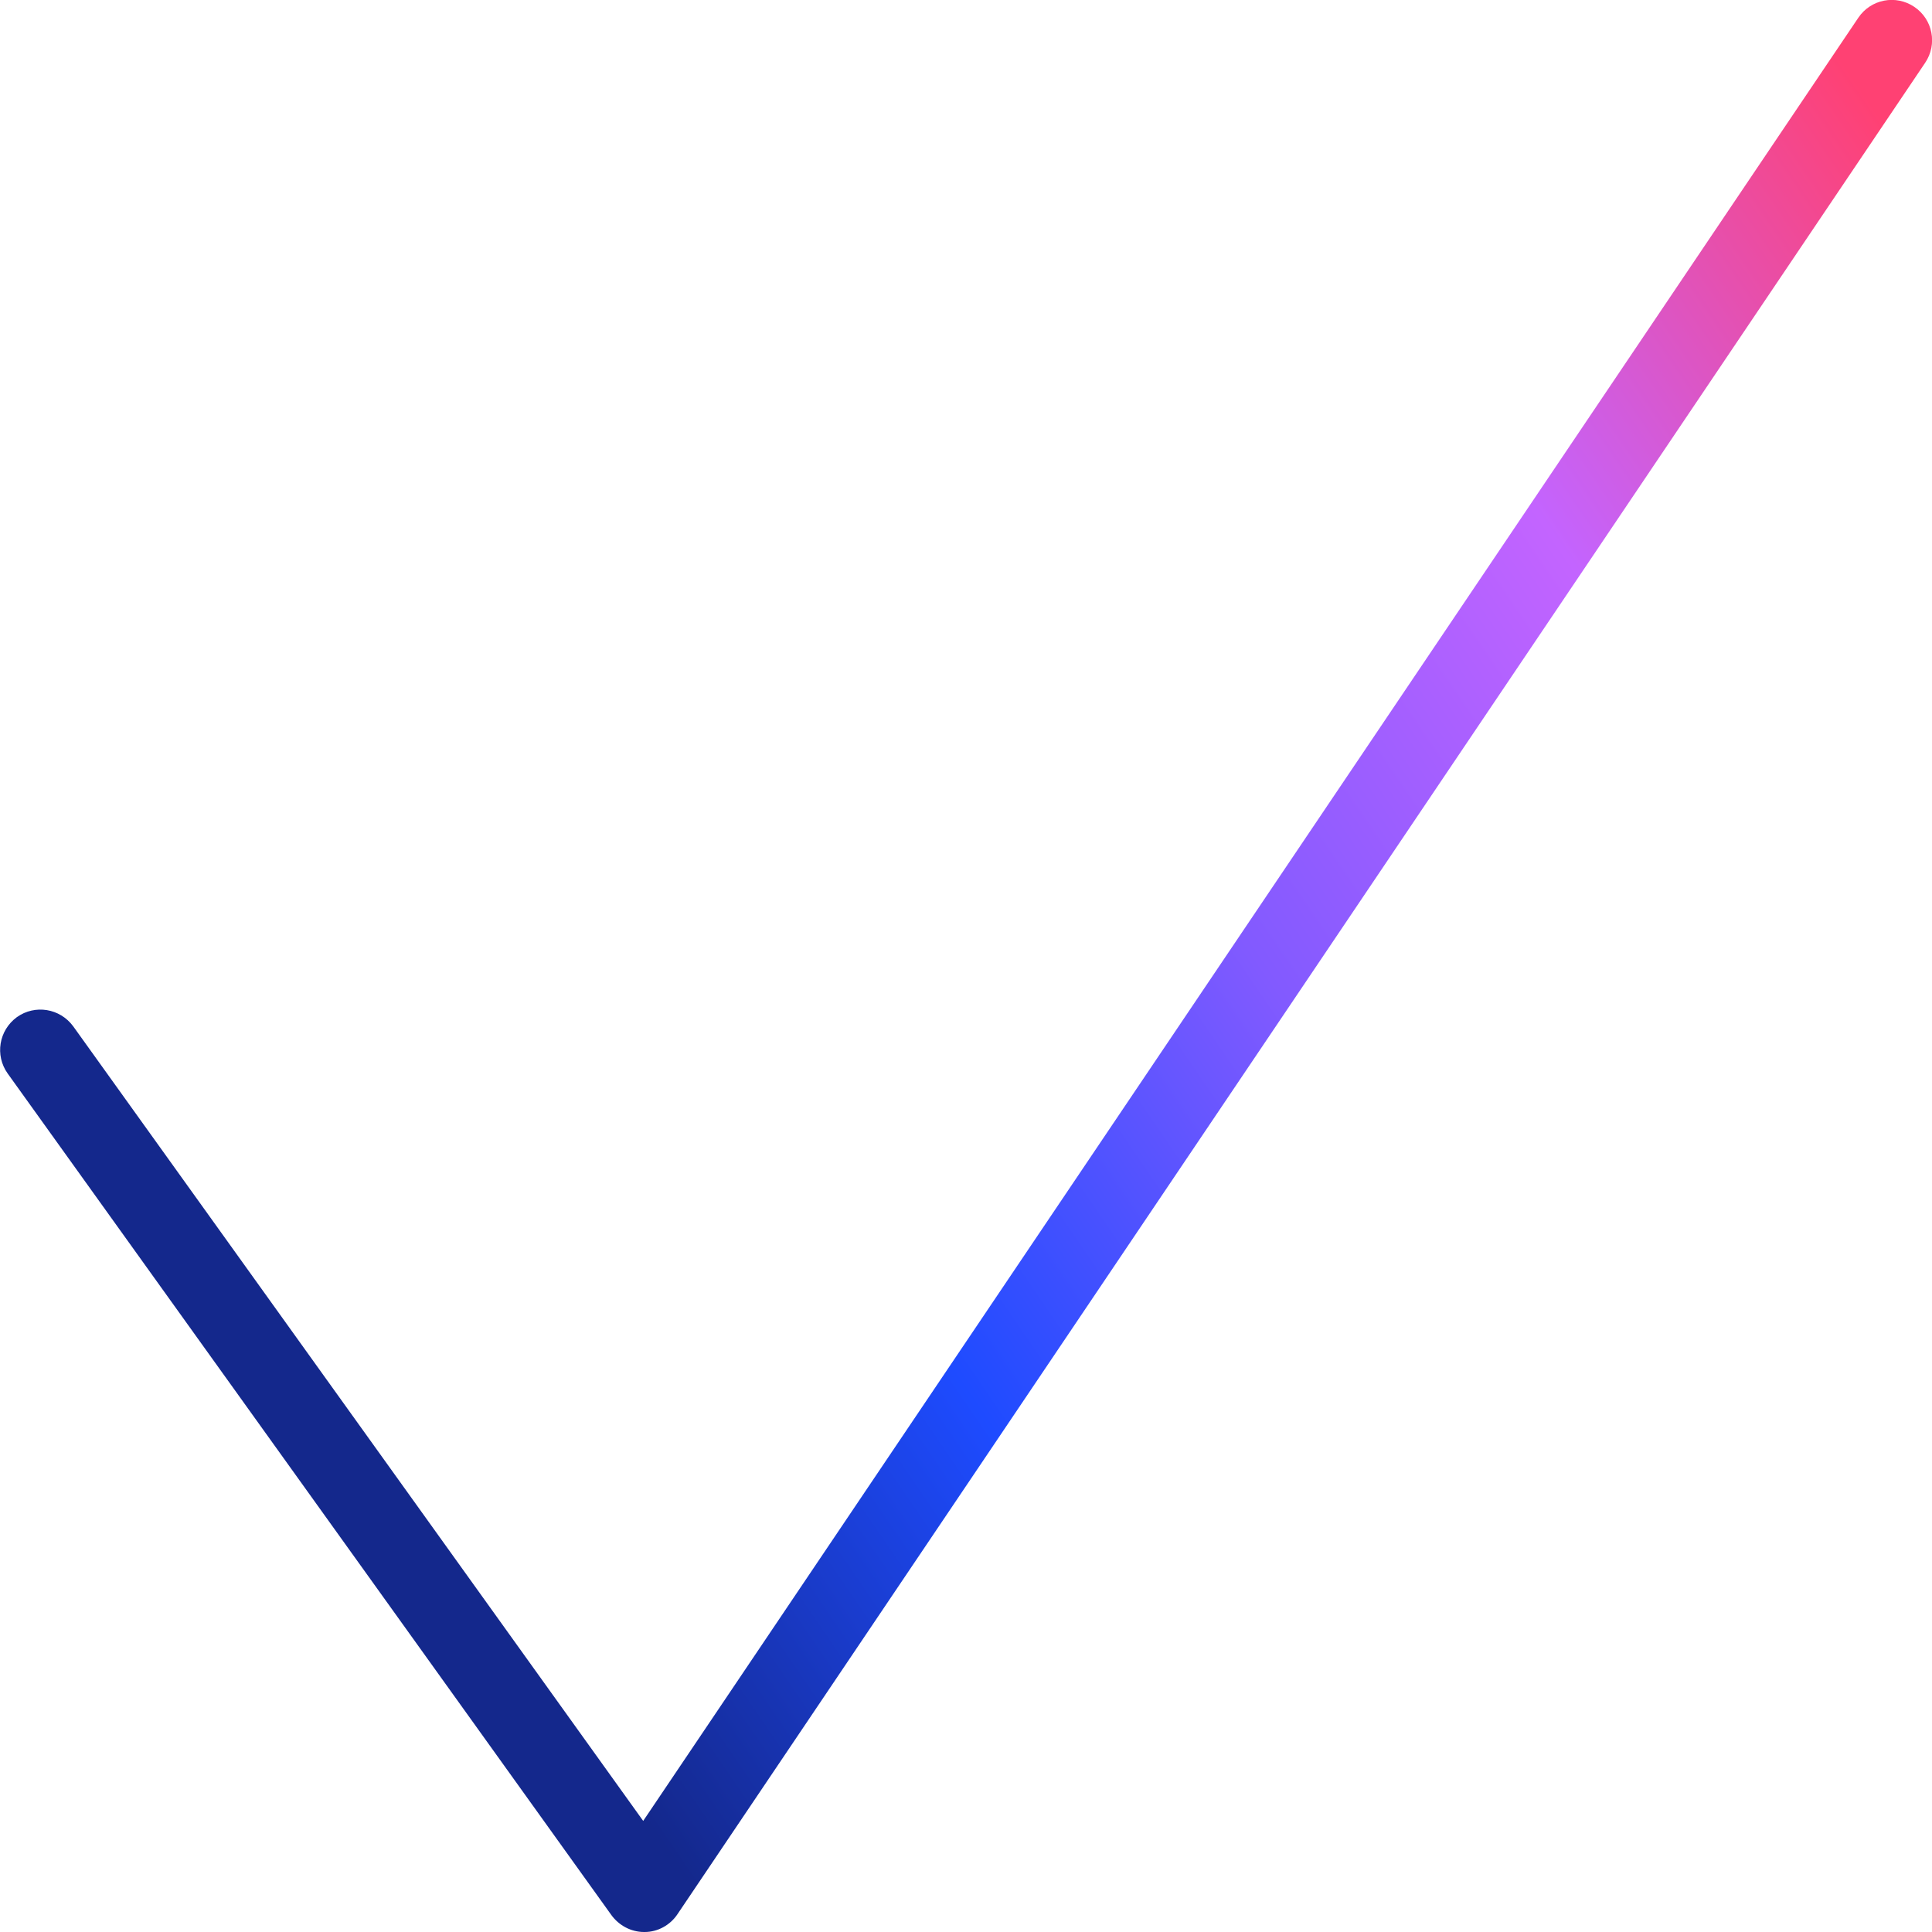 <?xml version="1.0" encoding="UTF-8" standalone="no"?>
<!DOCTYPE svg PUBLIC "-//W3C//DTD SVG 1.1//EN" "http://www.w3.org/Graphics/SVG/1.1/DTD/svg11.dtd">
<svg width="100%" height="100%" viewBox="0 0 48 48" version="1.1" xmlns="http://www.w3.org/2000/svg" xmlns:xlink="http://www.w3.org/1999/xlink" xml:space="preserve" xmlns:serif="http://www.serif.com/" style="fill-rule:evenodd;clip-rule:evenodd;stroke-linejoin:round;stroke-miterlimit:2;">
    <g id="b" transform="matrix(1,0,0,1,-11,-11)">
        <path d="M27,59C26.68,59 26.38,58.84 26.19,58.58L11.19,37.67C10.87,37.22 10.97,36.6 11.42,36.27C11.87,35.95 12.49,36.05 12.82,36.5L26.98,56.24L57.17,11.44C57.48,10.98 58.1,10.86 58.56,11.17C59.02,11.48 59.14,12.1 58.83,12.56L27.83,58.56C27.65,58.83 27.34,59 27.02,59L27,59Z" style="fill:url(#_Linear1);fill-rule:nonzero;"/>
    </g>
    <defs>
        <linearGradient id="_Linear1" x1="0" y1="0" x2="1" y2="0" gradientUnits="userSpaceOnUse" gradientTransform="matrix(44.29,-31.01,31.01,44.29,18.56,48.2)"><stop offset="0" style="stop-color:rgb(20,40,140);stop-opacity:1"/><stop offset="0.05" style="stop-color:rgb(20,40,140);stop-opacity:1"/><stop offset="0.28" style="stop-color:rgb(30,75,255);stop-opacity:1"/><stop offset="0.5" style="stop-color:rgb(130,90,255);stop-opacity:1"/><stop offset="0.72" style="stop-color:rgb(195,100,255);stop-opacity:1"/><stop offset="0.95" style="stop-color:rgb(255,65,115);stop-opacity:1"/><stop offset="1" style="stop-color:rgb(255,65,115);stop-opacity:1"/></linearGradient>
    </defs>
</svg>
